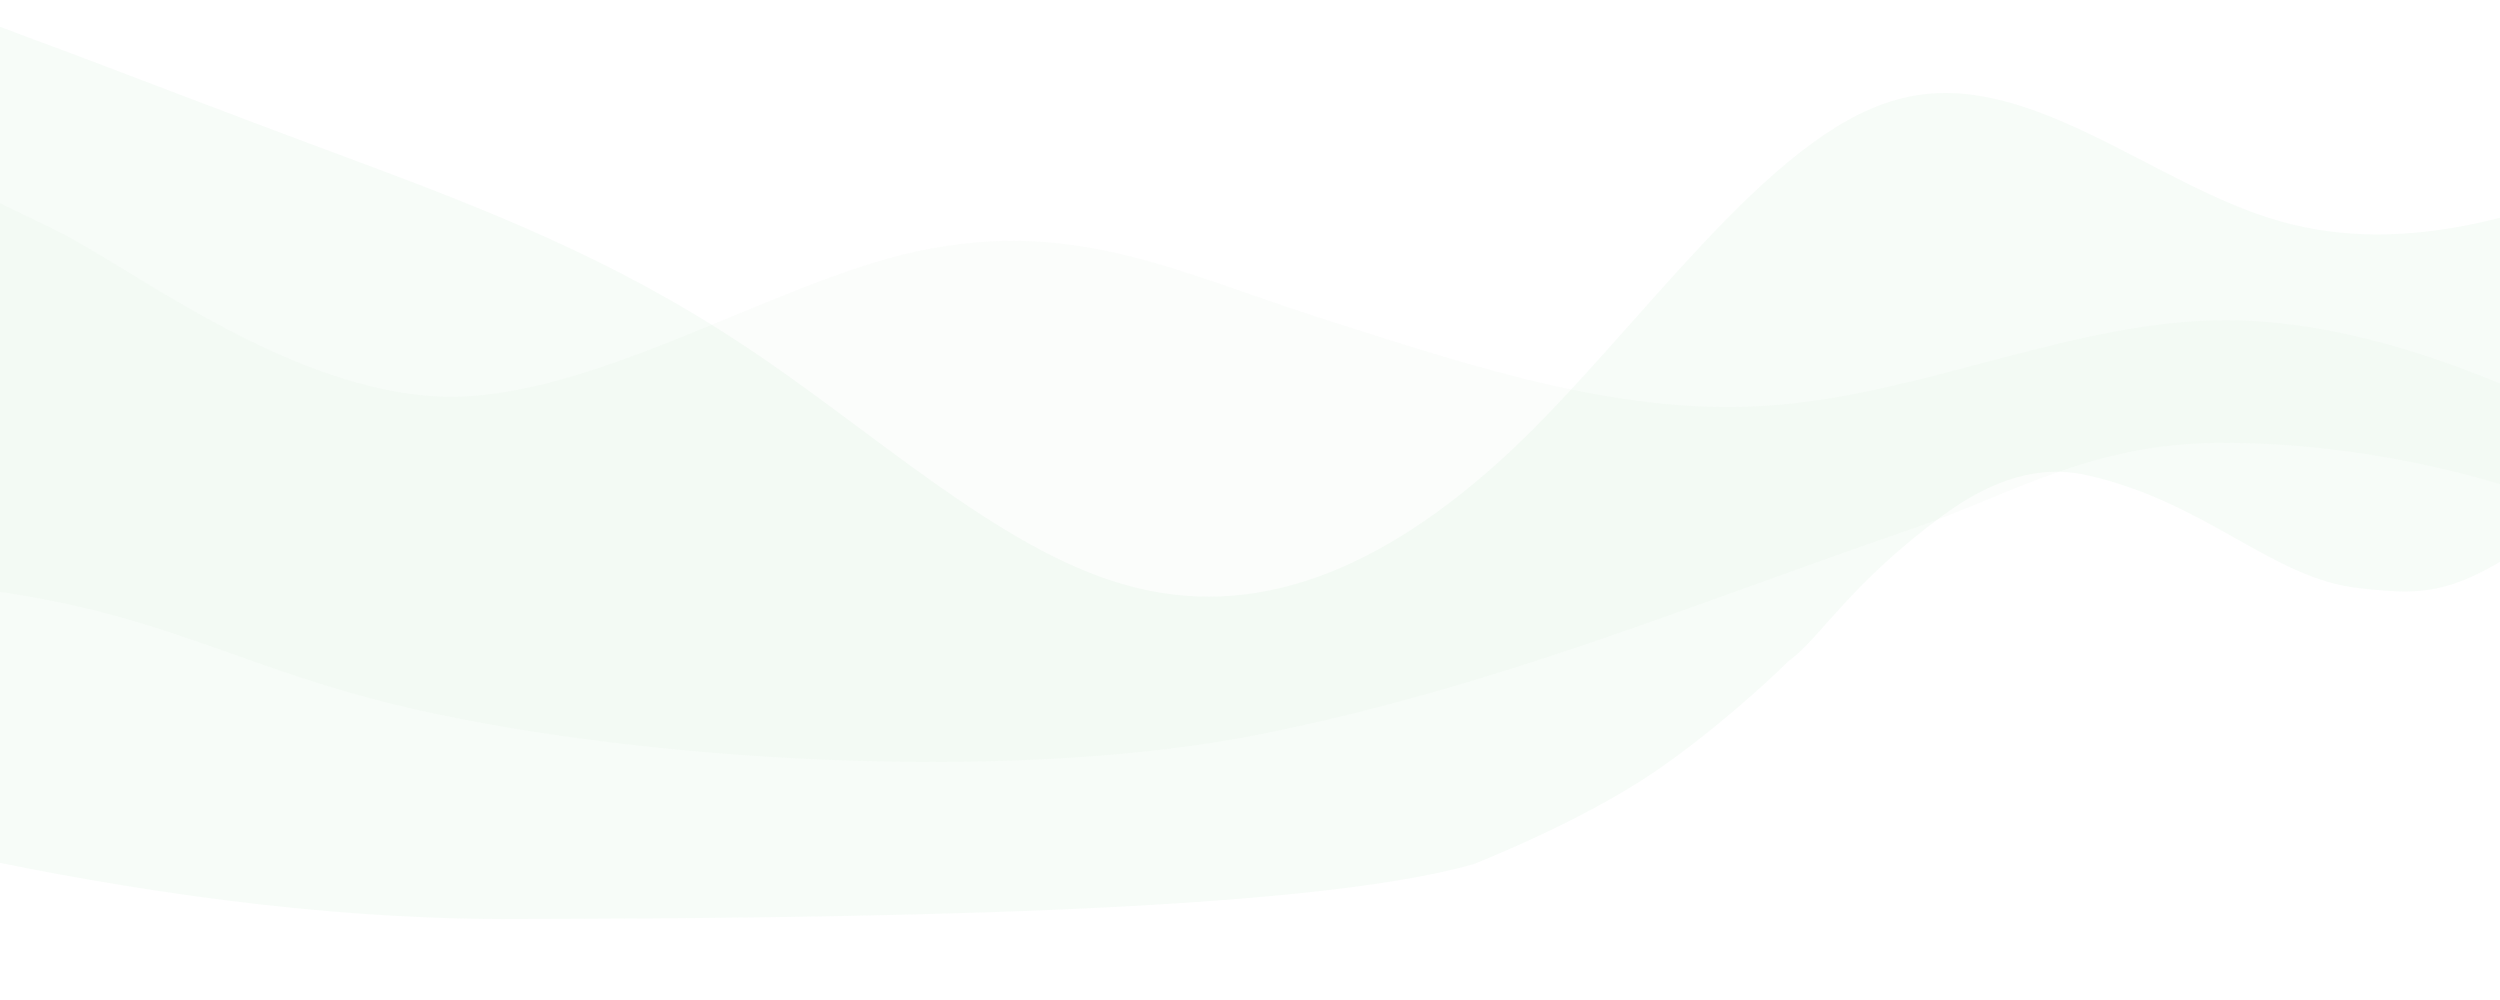 <svg width="1440" height="576" viewBox="0 0 1440 576" fill="none" xmlns="http://www.w3.org/2000/svg">
<g clip-path="url(#clip0)">
<path opacity="0.35" d="M31.139 132.119C74.278 153.055 160.555 221.095 246.833 228.03C333.111 235.488 443.655 162.737 528.53 144.681C619.553 125.315 678.222 156.98 764.5 184.458C850.778 211.936 937.056 240.722 1023.33 233.264C1109.61 226.329 1195.89 184.458 1282.17 184.458C1368.44 184.458 1454.72 226.329 1497.86 247.264L1541 268.2V273.564V276.05V297.117C1541 297.117 1505.41 302.743 1473.16 290.182C1431.97 274.088 1358.09 254.461 1276.77 255.115C1203.33 255.769 1157.82 285.21 1102.06 304.313C969.841 349.848 862.641 395.251 726.969 422.729C591.297 450.207 388.652 440.001 252.981 411.607C144.918 389.363 103.828 355.474 -4.235 340.296C-6.716 339.903 -11.784 339.249 -11.784 339.249L-11.892 276.181V111.315L31.139 132.119Z" fill="#74C385" fill-opacity="0.1"/>
<path opacity="0.29" d="M-17.608 385.569V8.731L19.383 22.732C56.375 36.209 130.143 64.995 204.557 92.473C278.217 119.951 352.308 148.737 425.644 197.15C500.059 245.563 574.473 316.22 647.809 336.763C721.9 358.091 795.56 329.305 869.975 259.956C943.742 190.608 1017.73 78.08 1092.14 57.537C1165.58 36.209 1239.89 106.866 1313.23 127.409C1387.53 148.737 1460.98 119.951 1498.72 106.473L1539.71 92.473L1541 268.723C1541 268.723 1499.37 281.808 1484.49 293.061C1417.73 343.175 1401.55 343.567 1358.41 338.726C1308.8 333.23 1271.17 289.397 1202.58 273.826C1182.3 269.246 1155.23 270.293 1118.99 296.986C1067.01 335.193 1048.89 366.335 1032.18 379.288C1031.75 379.681 1031.31 379.943 1030.77 380.335C1030.34 380.728 1029.8 381.251 1029.05 381.905C1018.8 392.111 985.155 422.991 951.291 445.758C908.584 474.414 848.837 497.704 848.837 497.704C749.833 526.229 487.117 528.977 289.109 529.369C181.586 529.107 74.062 512.752 -17.608 493.386" fill="#74C385" fill-opacity="0.2"/>
</g>
<defs>
<clipPath id="clip0">
<rect width="1553" height="576" transform="matrix(-1 0 0 1 1541 0)" fill="white"/>
</clipPath>
</defs>
</svg>
